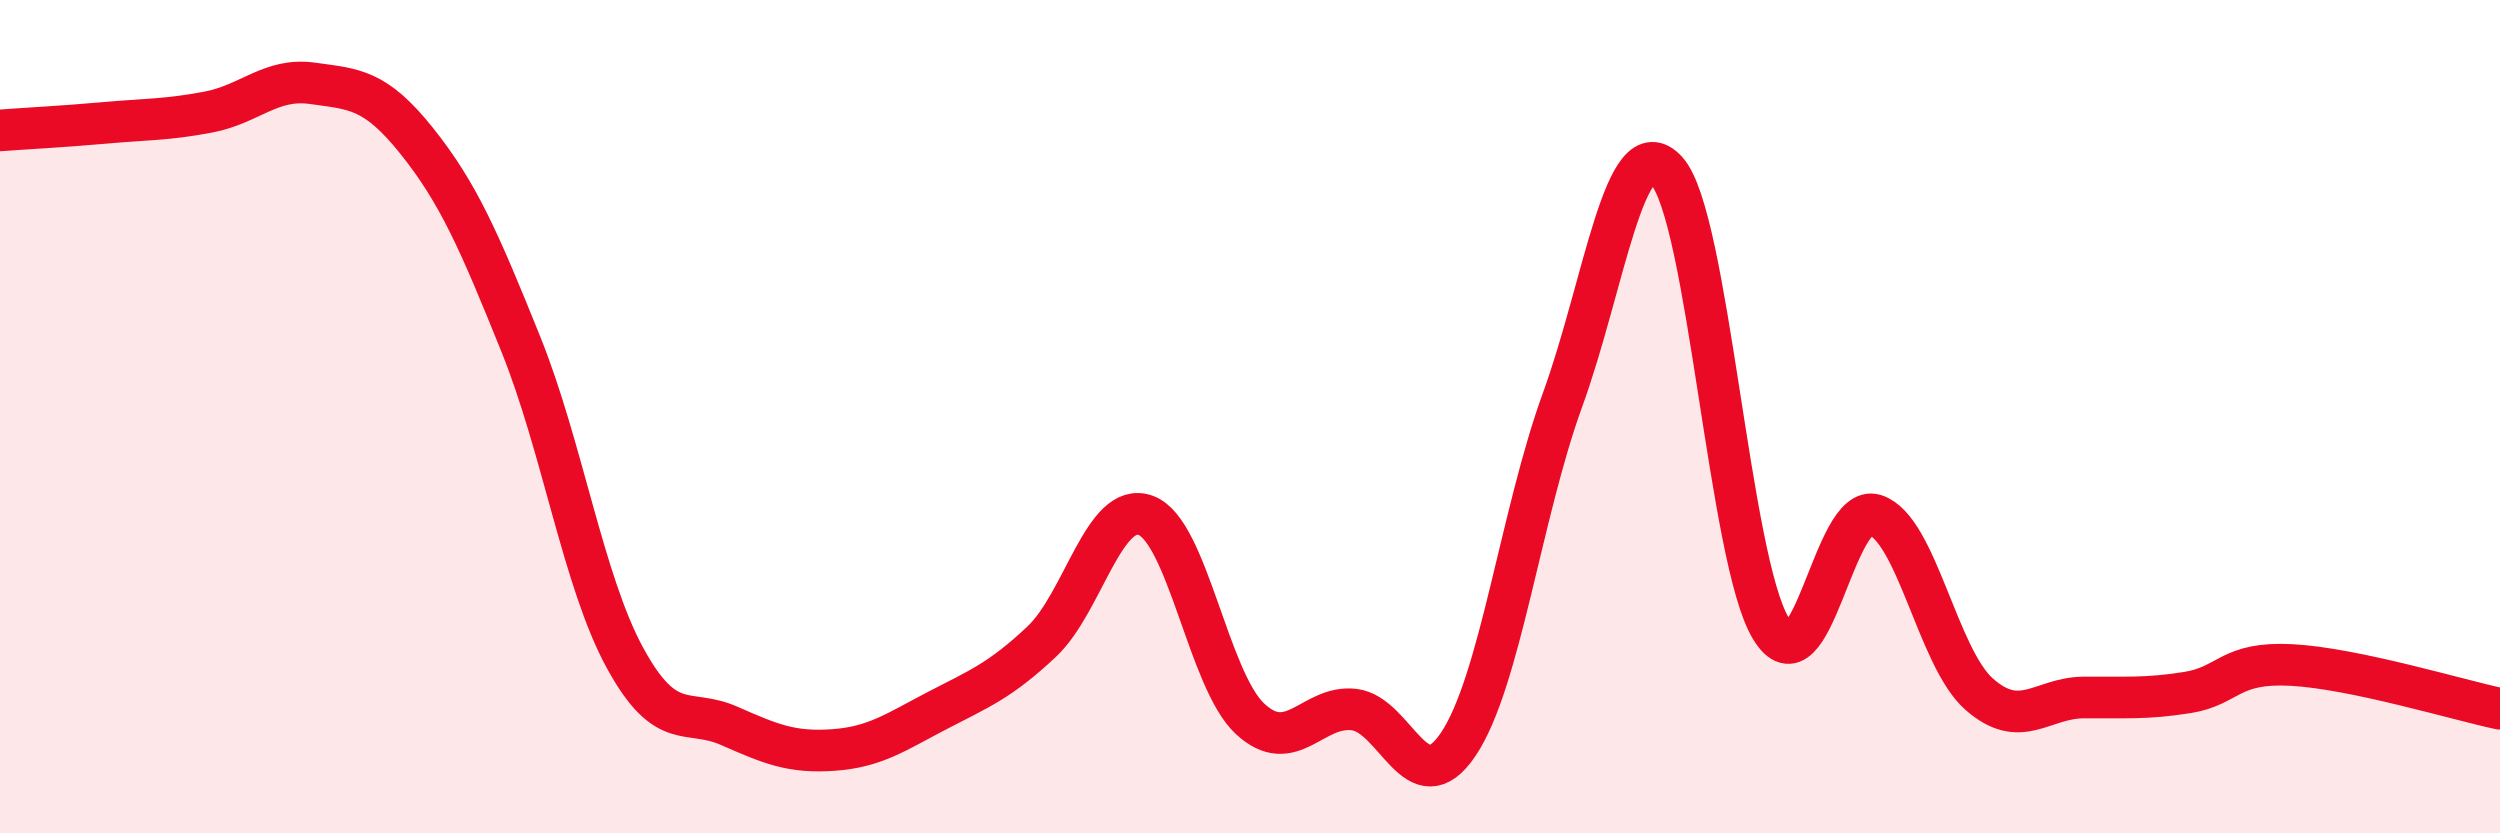 
    <svg width="60" height="20" viewBox="0 0 60 20" xmlns="http://www.w3.org/2000/svg">
      <path
        d="M 0,3.13 C 0.5,3.09 1.5,3.04 2.5,2.95 C 3.5,2.86 4,2.88 5,2.69 C 6,2.5 6.5,1.86 7.5,2 C 8.5,2.14 9,2.13 10,3.38 C 11,4.63 11.5,5.78 12.5,8.26 C 13.5,10.74 14,13.96 15,15.79 C 16,17.62 16.5,16.98 17.5,17.42 C 18.5,17.86 19,18.07 20,18 C 21,17.93 21.5,17.57 22.5,17.05 C 23.5,16.53 24,16.34 25,15.4 C 26,14.46 26.5,12 27.5,12.37 C 28.5,12.74 29,16.32 30,17.25 C 31,18.18 31.5,16.91 32.5,17.03 C 33.5,17.15 34,19.35 35,17.86 C 36,16.37 36.5,12.35 37.5,9.6 C 38.5,6.85 39,3 40,4.1 C 41,5.2 41.5,13.43 42.5,15.08 C 43.5,16.73 44,12.04 45,12.36 C 46,12.68 46.5,15.78 47.5,16.66 C 48.5,17.54 49,16.75 50,16.74 C 51,16.73 51.5,16.78 52.5,16.62 C 53.5,16.46 53.5,15.88 55,15.96 C 56.5,16.04 59,16.8 60,17.01L60 20L0 20Z"
        fill="#EB0A25"
        opacity="0.1"
        stroke-linecap="round"
        stroke-linejoin="round"
      />
      <path
        d="M 0,3.13 C 0.5,3.09 1.5,3.04 2.5,2.95 C 3.5,2.86 4,2.88 5,2.69 C 6,2.5 6.5,1.86 7.5,2 C 8.5,2.14 9,2.13 10,3.38 C 11,4.63 11.5,5.78 12.5,8.26 C 13.5,10.74 14,13.96 15,15.79 C 16,17.62 16.5,16.98 17.5,17.42 C 18.5,17.86 19,18.07 20,18 C 21,17.93 21.5,17.57 22.5,17.05 C 23.5,16.53 24,16.34 25,15.4 C 26,14.46 26.5,12 27.5,12.37 C 28.5,12.74 29,16.32 30,17.25 C 31,18.18 31.5,16.91 32.5,17.03 C 33.5,17.15 34,19.35 35,17.86 C 36,16.37 36.5,12.35 37.5,9.6 C 38.5,6.85 39,3 40,4.1 C 41,5.2 41.5,13.43 42.5,15.08 C 43.5,16.73 44,12.04 45,12.36 C 46,12.68 46.5,15.78 47.5,16.66 C 48.5,17.54 49,16.75 50,16.74 C 51,16.73 51.5,16.78 52.5,16.62 C 53.5,16.46 53.5,15.88 55,15.96 C 56.5,16.04 59,16.8 60,17.01"
        stroke="#EB0A25"
        stroke-width="1"
        fill="none"
        stroke-linecap="round"
        stroke-linejoin="round"
      />
    </svg>
  